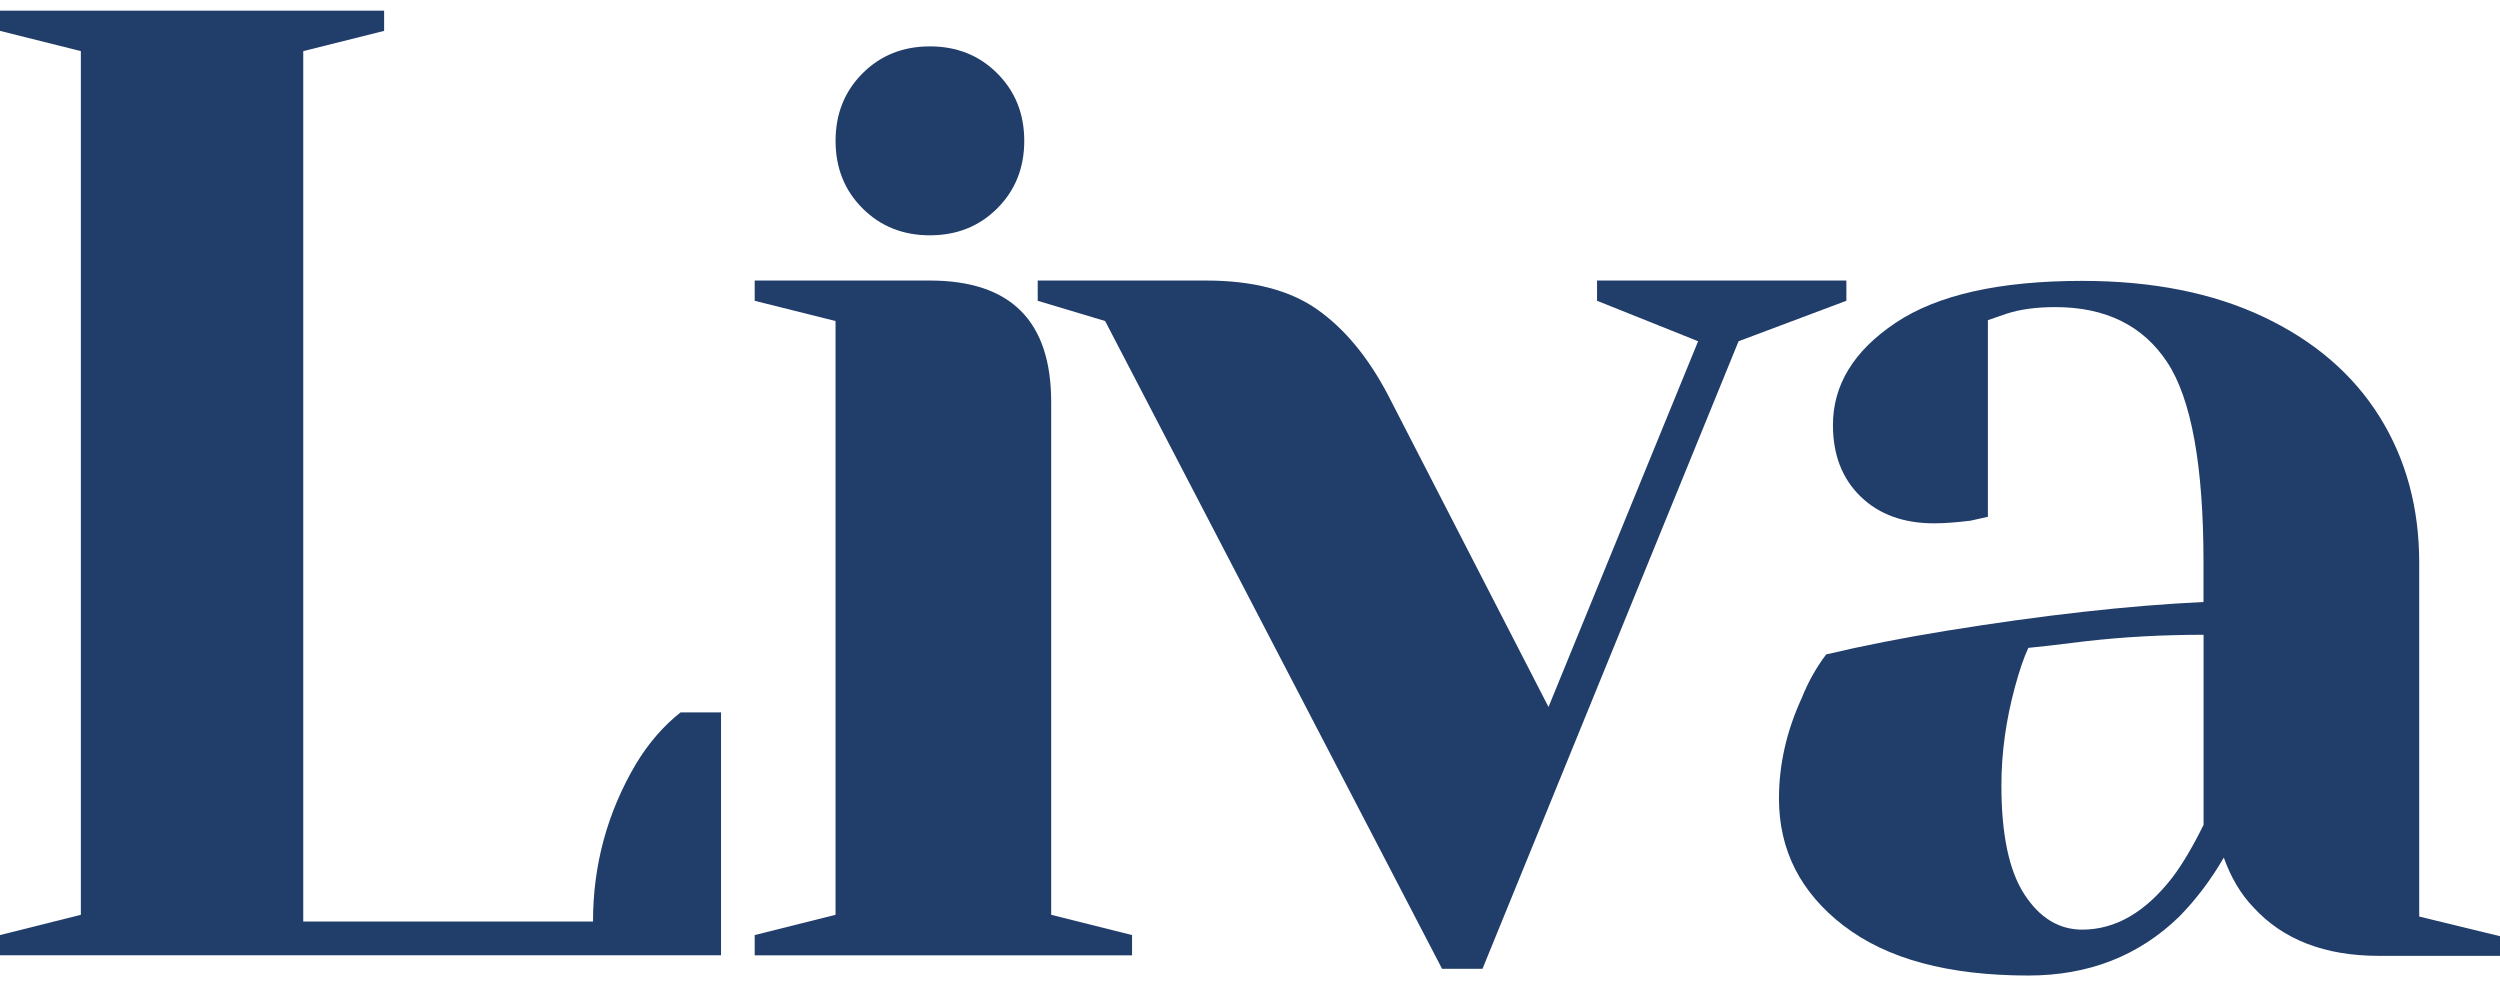 <svg width="114" height="45" viewBox="0 0 114 45" fill="none" xmlns="http://www.w3.org/2000/svg">
<g clip-path="url(#clip0_401_884)">
<path d="M0 42.639L3.687 41.715V2.331L0 1.408V0.485H17.516V1.408L13.828 2.331V42.023H27.041C27.041 39.438 27.696 37.038 29.007 34.822C29.58 33.879 30.256 33.099 31.035 32.484H32.879V43.56H0V42.638V42.639Z" fill="#213D69"/>
<path d="M34.414 42.639L38.101 41.715V14.639L34.414 13.716V12.793H42.403C46.091 12.793 47.934 14.639 47.934 18.331V41.715L51.622 42.639V43.562H34.414V42.639Z" fill="#213D69"/>
<path d="M39.331 9.5C38.51 8.679 38.102 7.654 38.102 6.423C38.102 5.192 38.511 4.168 39.331 3.346C40.15 2.525 41.174 2.115 42.404 2.115C43.633 2.115 44.656 2.525 45.476 3.346C46.296 4.168 46.706 5.192 46.706 6.423C46.706 7.654 46.296 8.679 45.476 9.5C44.656 10.321 43.633 10.73 42.404 10.73C41.174 10.73 40.15 10.32 39.331 9.5Z" fill="#213D69"/>
<path d="M50.393 14.639L47.32 13.716V12.793H55.003C57.133 12.793 58.823 13.234 60.073 14.116C61.322 14.999 62.397 16.301 63.299 18.023L70.612 32.238L77.434 15.561L72.825 13.715V12.792H84.195V13.715L79.279 15.561L67.602 44.177H65.758L50.394 14.639H50.393Z" fill="#213D69"/>
<path d="M84.071 42.213C82.105 40.7 81.121 38.768 81.121 36.416C81.121 34.862 81.468 33.329 82.166 31.814C82.452 31.097 82.821 30.44 83.273 29.842C84.952 29.444 86.776 29.085 88.742 28.766C93.167 28.049 97.079 27.611 100.48 27.451V25.657C100.48 21.235 99.927 18.187 98.822 16.513C97.715 14.841 96.015 14.004 93.721 14.004C92.861 14.004 92.123 14.104 91.508 14.302L90.648 14.6V23.566L89.85 23.744C89.194 23.824 88.641 23.864 88.19 23.864C86.797 23.864 85.68 23.456 84.841 22.639C84.001 21.823 83.582 20.737 83.582 19.382C83.582 17.55 84.534 15.996 86.44 14.72C88.345 13.445 91.182 12.808 94.951 12.808C98.147 12.808 100.902 13.356 103.217 14.451C105.531 15.547 107.293 17.061 108.503 18.994C109.711 20.926 110.316 23.148 110.316 25.657V41.794L114.003 42.691V43.587H108.472C106.014 43.587 104.109 42.85 102.757 41.375C102.183 40.778 101.733 40.022 101.405 39.105C100.831 40.101 100.155 40.998 99.377 41.794C97.534 43.587 95.239 44.484 92.494 44.484C88.847 44.484 86.041 43.727 84.075 42.213M99.069 40.002C99.52 39.404 99.992 38.608 100.483 37.612V28.946C98.597 28.946 96.795 29.046 95.074 29.244C93.803 29.403 92.944 29.504 92.493 29.543C92.287 29.982 92.084 30.579 91.879 31.335C91.469 32.85 91.264 34.344 91.264 35.817C91.264 38.049 91.611 39.703 92.309 40.778C93.006 41.854 93.886 42.391 94.951 42.391C96.467 42.391 97.84 41.595 99.069 40.001" fill="#213D69"/>
</g>
<defs>
<clipPath id="clip0_401_884">
<rect width="114" height="44" fill="white" transform="translate(0 0.485)"/>
</clipPath>
</defs>
</svg>

